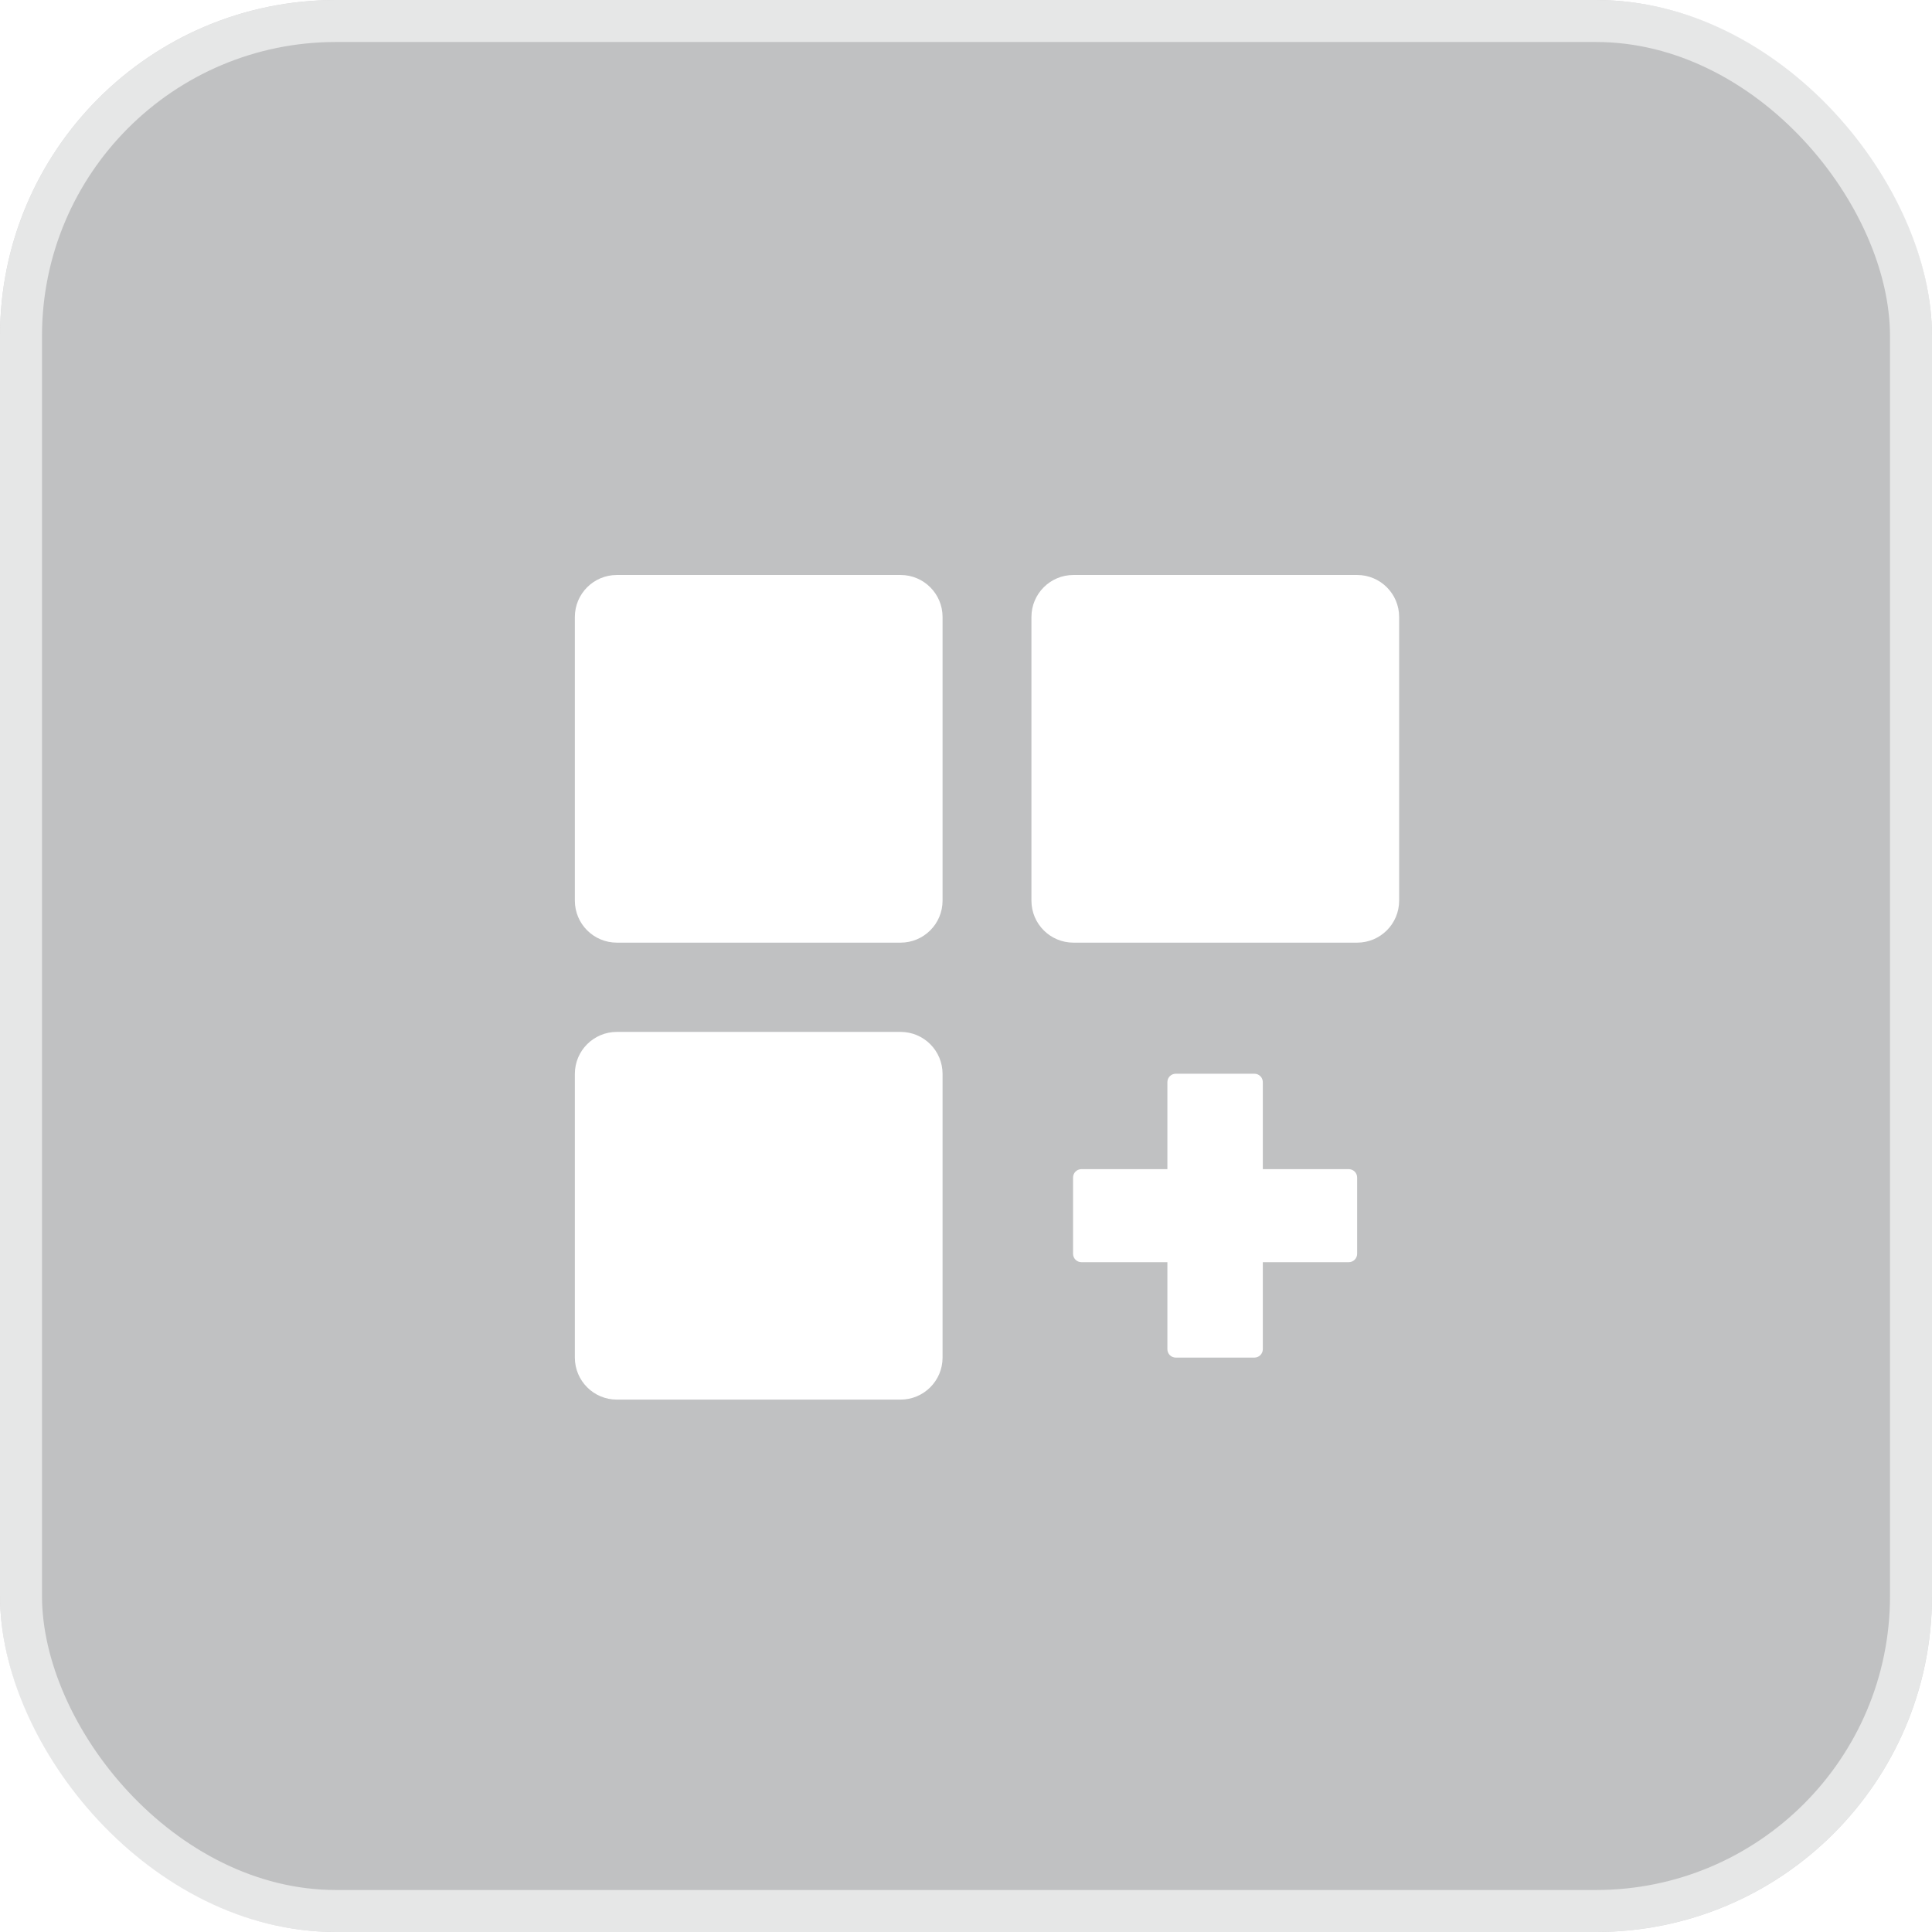 <?xml version="1.0" encoding="UTF-8"?> <svg xmlns="http://www.w3.org/2000/svg" width="46" height="46" viewBox="0 0 46 46" fill="none"><g filter="url(#filter0_b_724_411)"><rect width="46" height="46" rx="8" fill="#2C3035" fill-opacity="0.3"></rect><rect x="0.5" y="0.5" width="45" height="45" rx="7.5" stroke="white" stroke-opacity="0.6"></rect></g><path d="M13.687 14.69C13.687 14.137 14.135 13.69 14.687 13.69H21.442C21.994 13.69 22.442 14.137 22.442 14.69V21.444C22.442 21.997 21.994 22.444 21.442 22.444H14.687C14.135 22.444 13.687 21.997 13.687 21.444V14.69Z" fill="white"></path><path d="M24.558 14.69C24.558 14.137 25.006 13.69 25.558 13.69H32.313C32.865 13.69 33.313 14.137 33.313 14.69V21.444C33.313 21.997 32.865 22.444 32.313 22.444H28.936H25.558C25.006 22.444 24.558 21.997 24.558 21.444V14.69Z" fill="white"></path><path d="M13.687 25.569C13.687 25.016 14.135 24.569 14.687 24.569H21.442C21.994 24.569 22.442 25.016 22.442 25.569V28.946V32.324C22.442 32.876 21.994 33.324 21.442 33.324H14.687C14.135 33.324 13.687 32.876 13.687 32.324V25.569Z" fill="white"></path><path d="M25.549 28.037V28.944V29.852C25.549 29.962 25.638 30.052 25.749 30.052H27.795V32.124C27.795 32.234 27.884 32.324 27.995 32.324H29.867C29.977 32.324 30.067 32.234 30.067 32.124V30.052H32.113C32.224 30.052 32.313 29.962 32.313 29.852V28.037C32.313 27.926 32.224 27.837 32.113 27.837H30.067V25.765C30.067 25.654 29.977 25.565 29.867 25.565H28.931H27.995C27.884 25.565 27.795 25.654 27.795 25.765V27.837H25.749C25.638 27.837 25.549 27.926 25.549 28.037Z" fill="white"></path><defs><filter id="filter0_b_724_411" x="-32" y="-32" width="110" height="110" filterUnits="userSpaceOnUse" color-interpolation-filters="sRGB"><feFlood flood-opacity="0" result="BackgroundImageFix"></feFlood><feGaussianBlur in="BackgroundImageFix" stdDeviation="16"></feGaussianBlur><feComposite in2="SourceAlpha" operator="in" result="effect1_backgroundBlur_724_411"></feComposite><feBlend mode="normal" in="SourceGraphic" in2="effect1_backgroundBlur_724_411" result="shape"></feBlend></filter></defs></svg> 